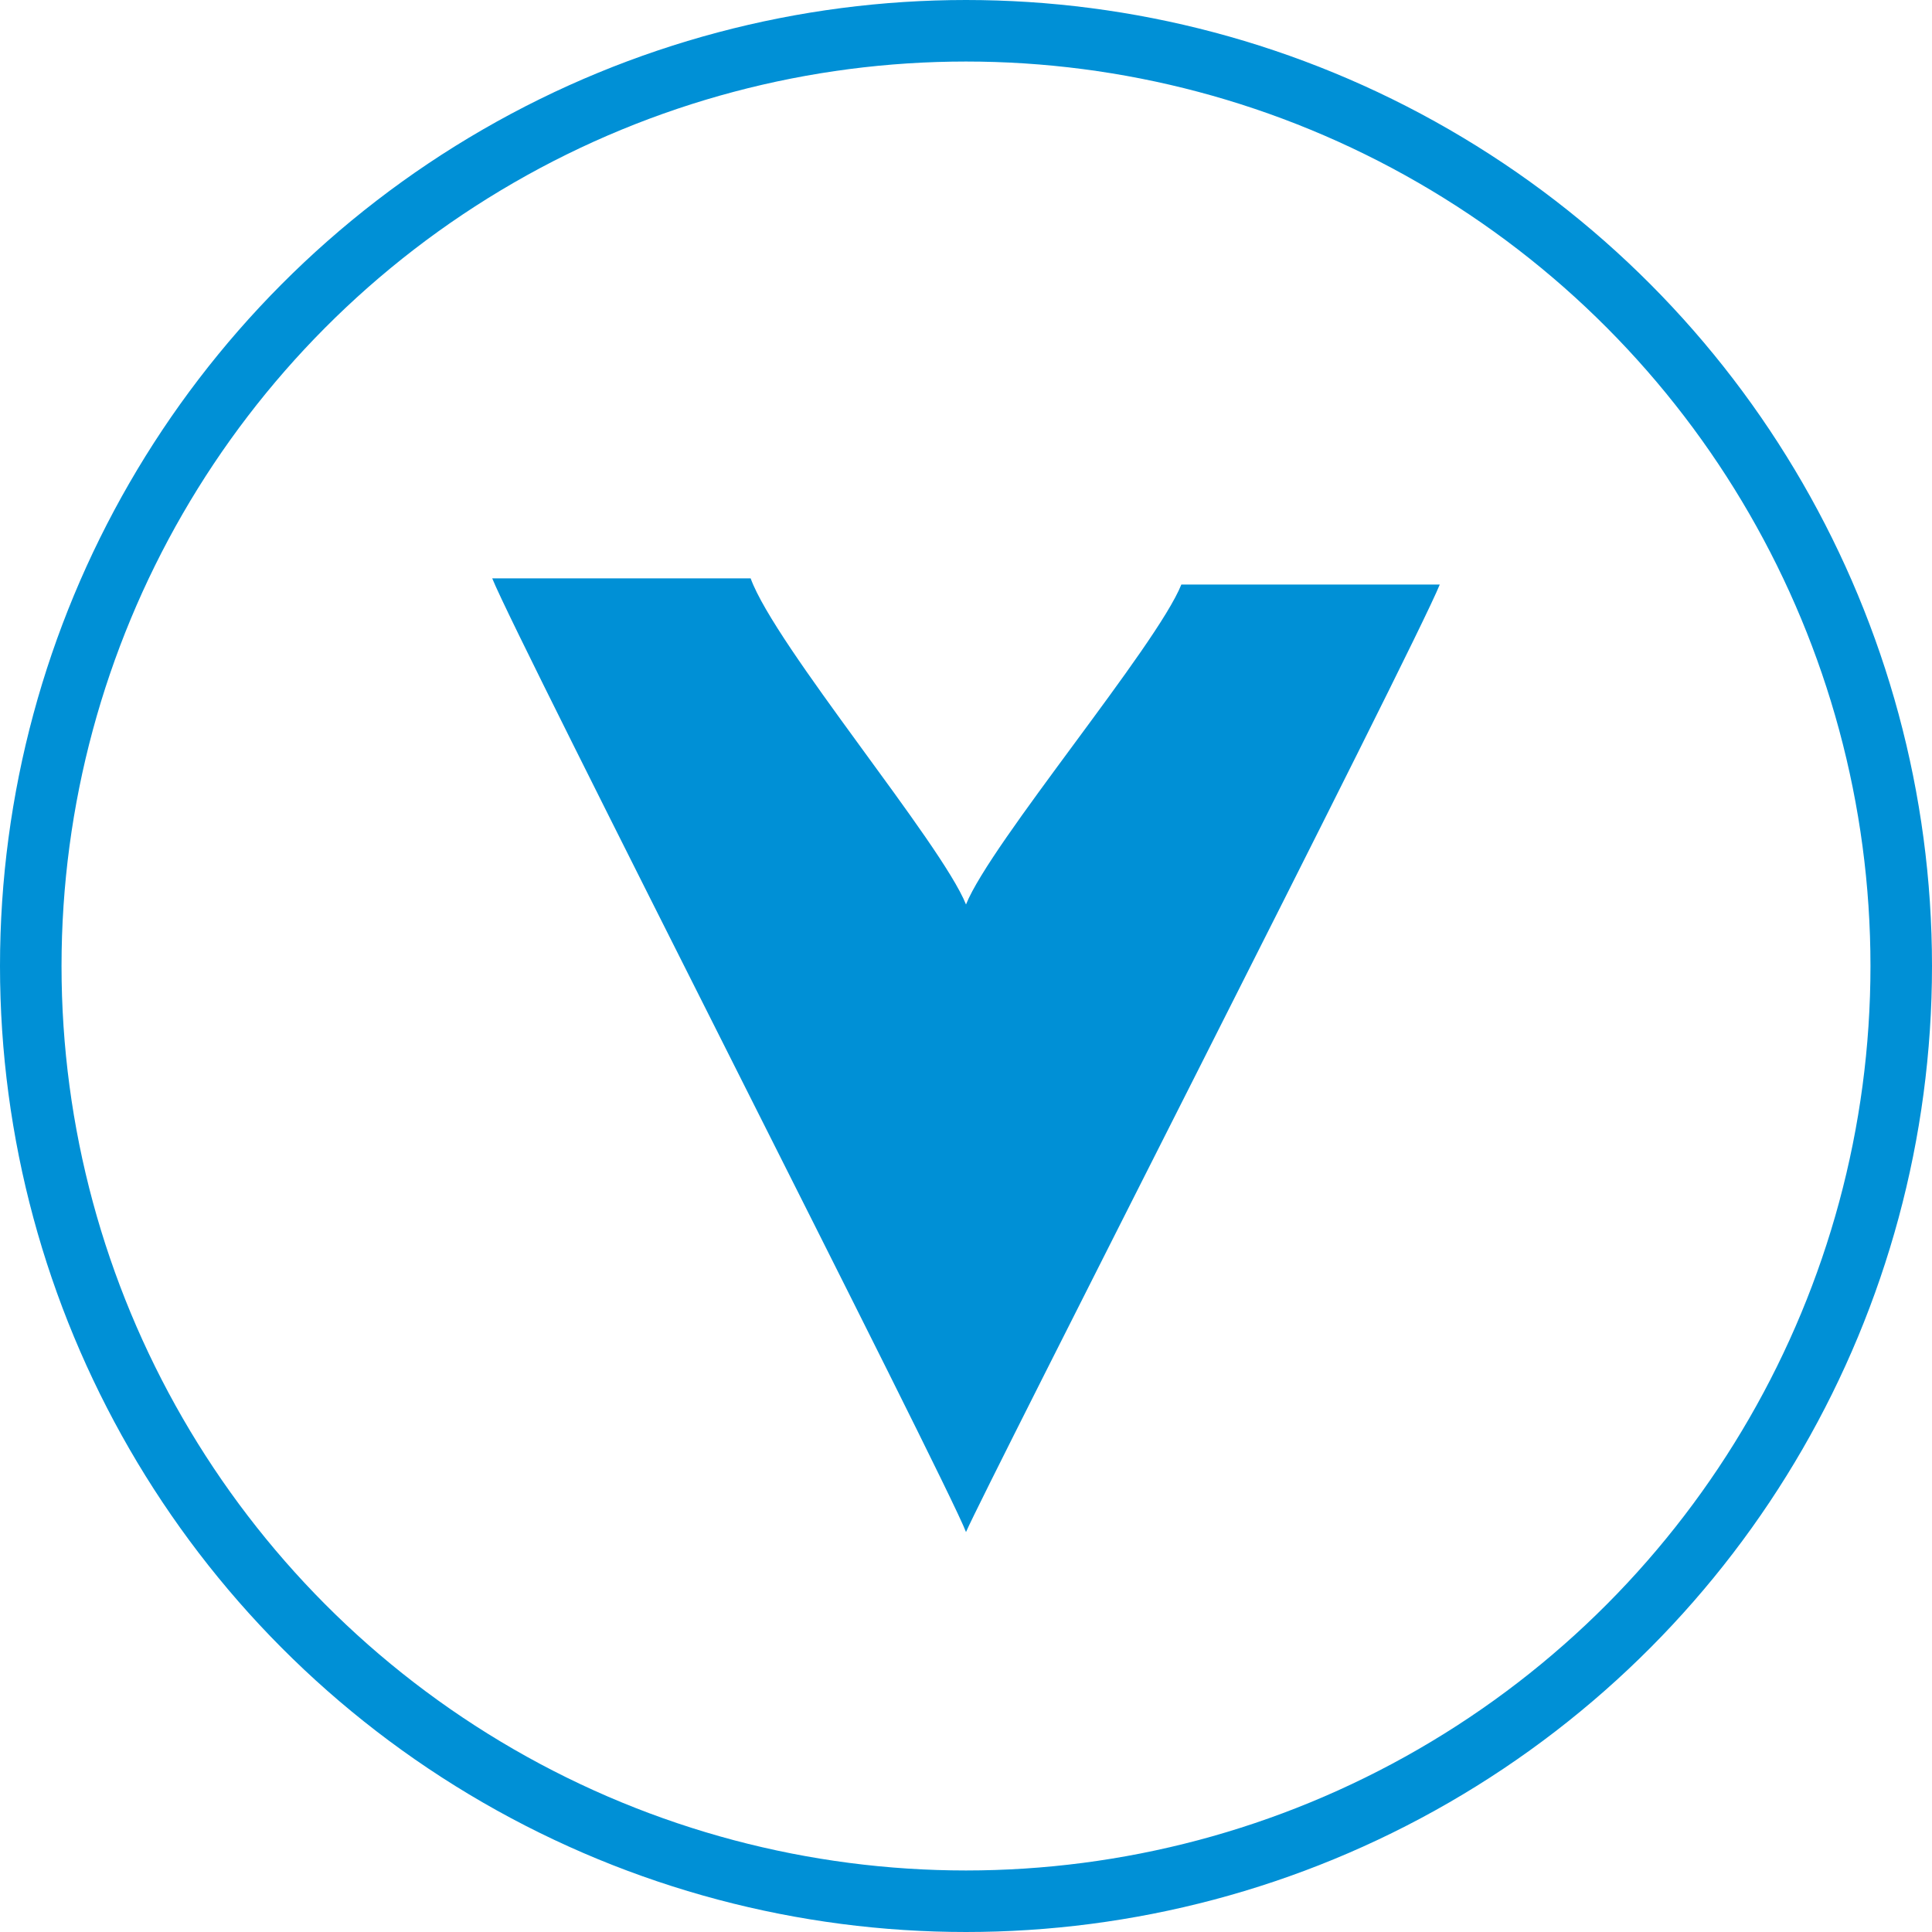 <?xml version="1.0" encoding="utf-8"?>
<!-- Generator: Adobe Illustrator 24.1.0, SVG Export Plug-In . SVG Version: 6.00 Build 0)  -->
<svg version="1.1" id="Ebene_1" xmlns="http://www.w3.org/2000/svg" xmlns:xlink="http://www.w3.org/1999/xlink" x="0px" y="0px"
	 viewBox="0 0 31.4 31.4" style="enable-background:new 0 0 31.4 31.4;" xml:space="preserve">
<style type="text/css">
	.st0{fill:none;stroke:#0090D6;stroke-miterlimit:10;}
	.st1{fill:#0090D6;}
</style>
<g>
	<circle class="st0" cx="15.7" cy="15.7" r="15.2"/>
	<path class="st1" d="M15.7,14.7c-0.4-1-3.1-4.2-3.5-5.3H8c0.4,1,7.4,14.7,7.7,15.5C16,24.2,23,10.5,23.4,9.5h-4.2
		C18.8,10.5,16.1,13.7,15.7,14.7"/>
</g>
</svg>
